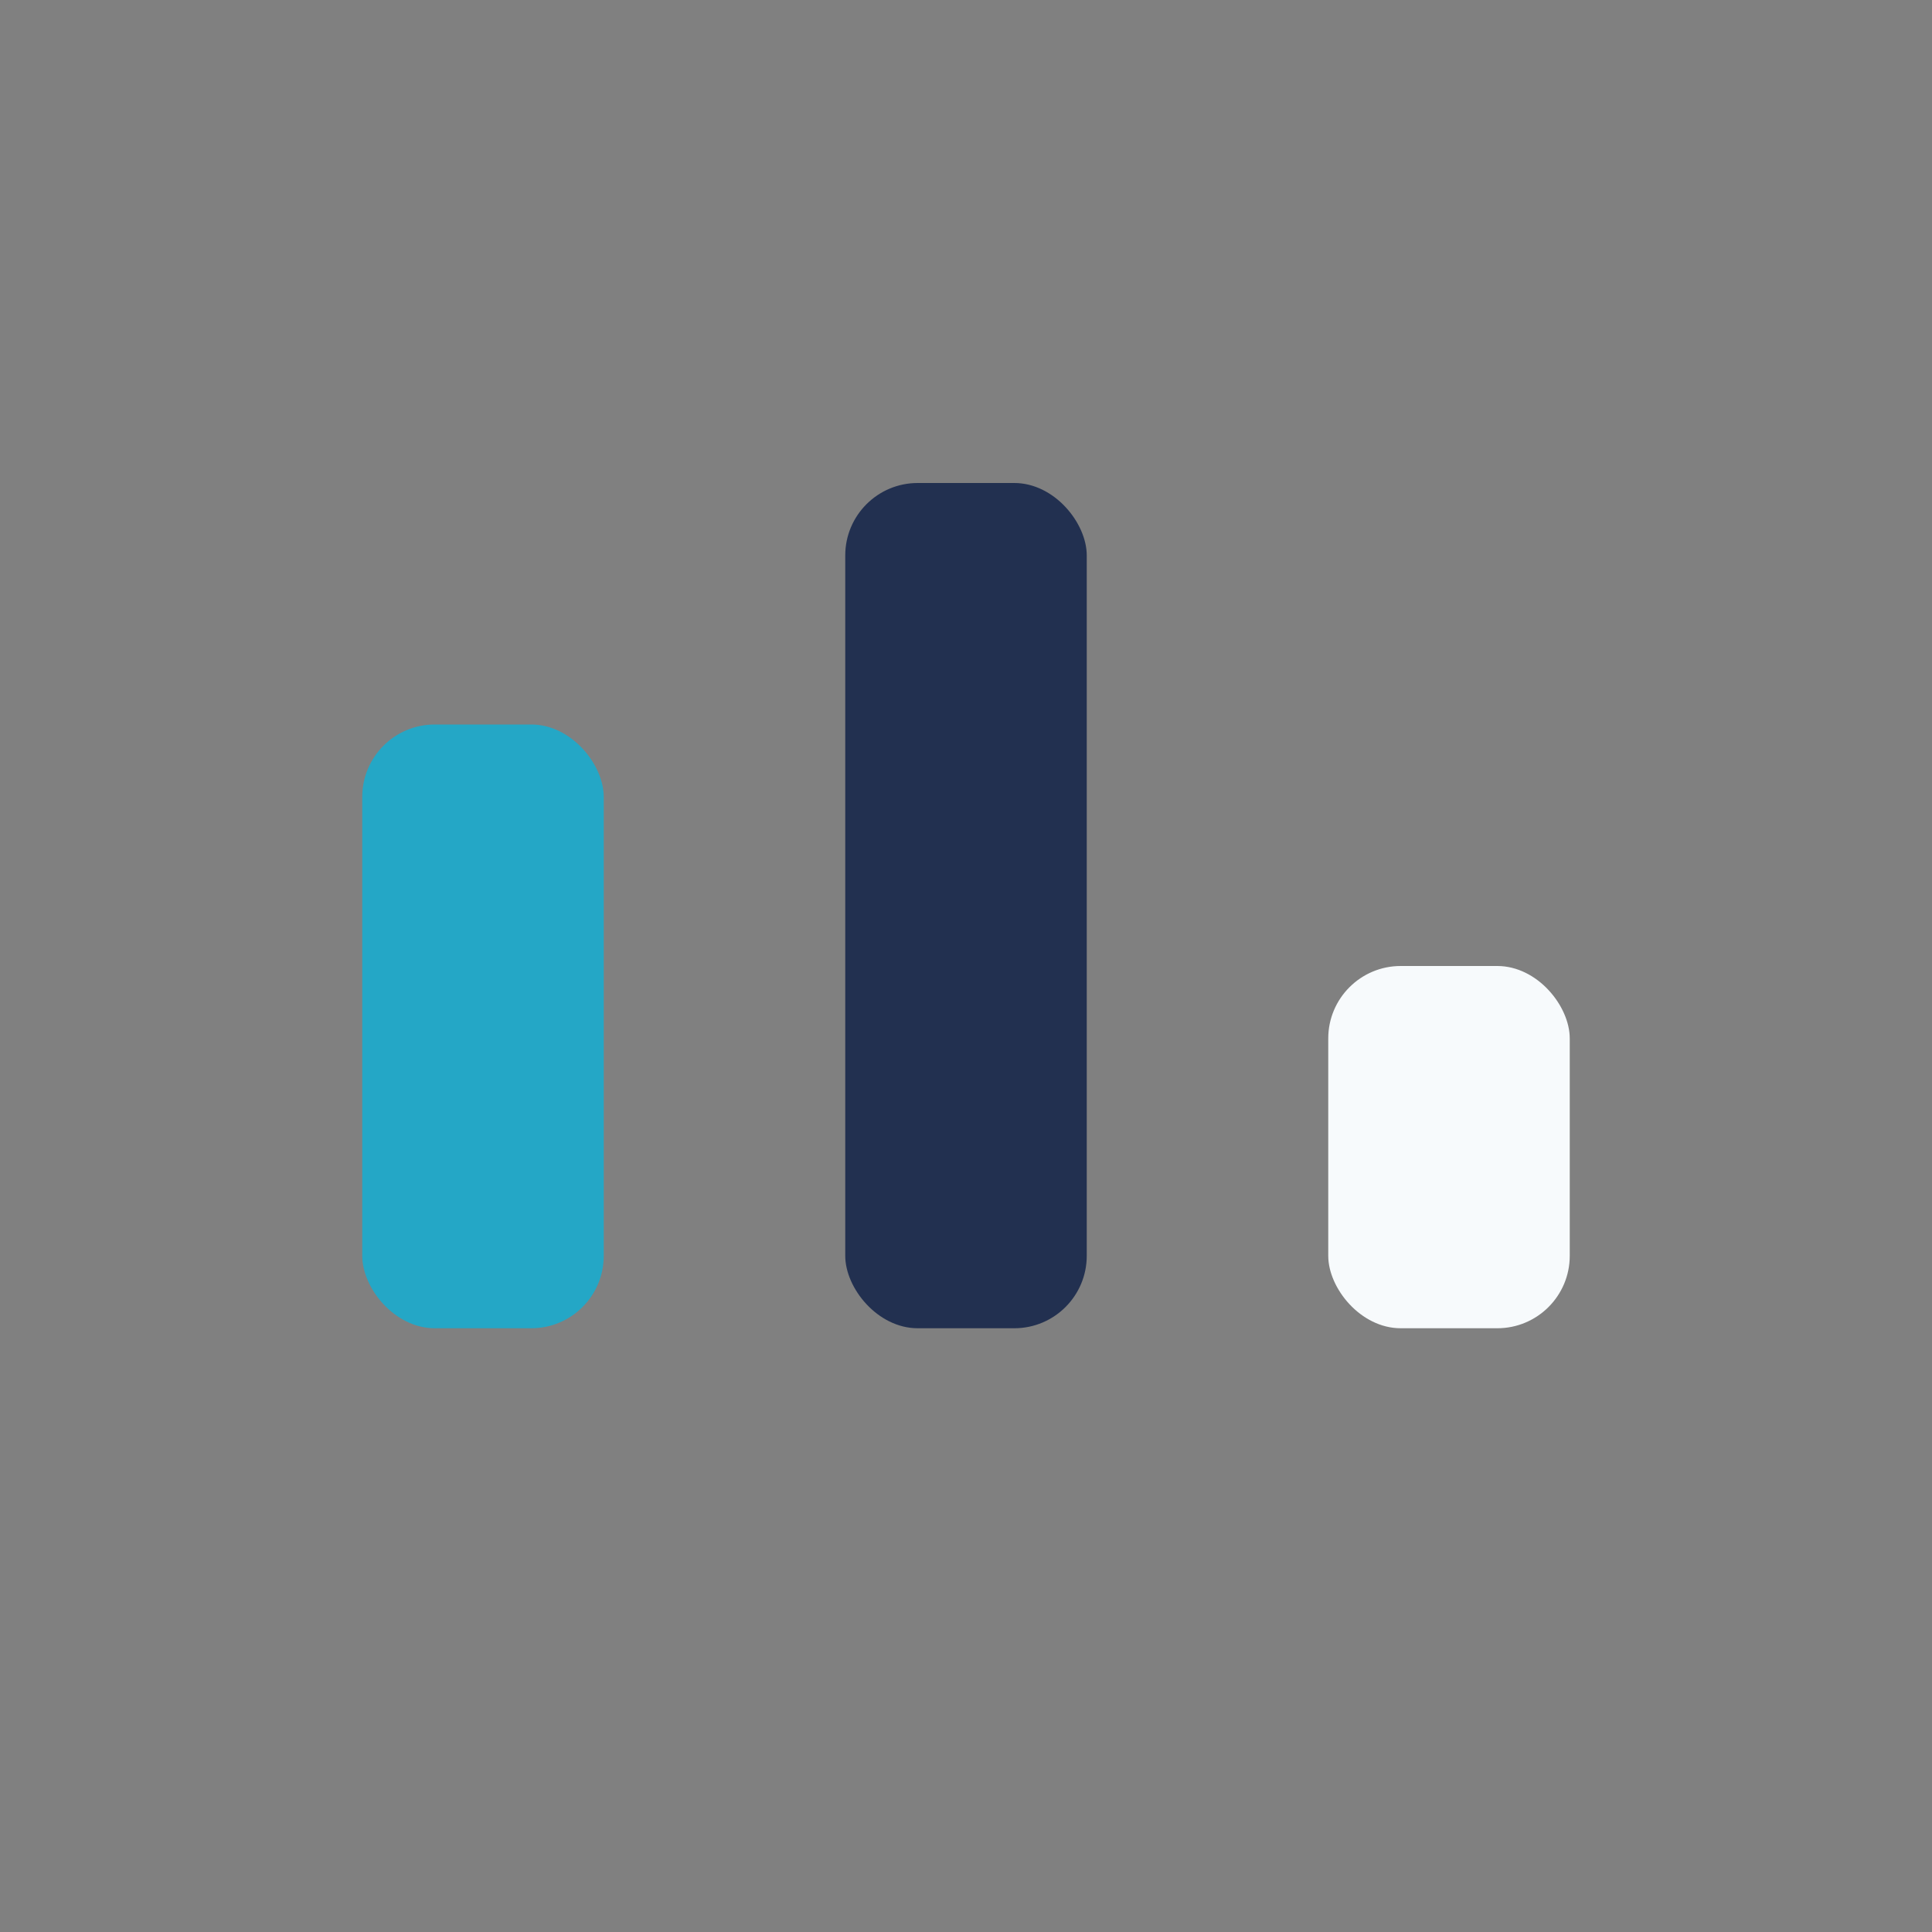 <?xml version="1.0" encoding="UTF-8"?>
<svg xmlns="http://www.w3.org/2000/svg" width="32" height="32" viewBox="0 0 32 32"><rect x="0" y="0" width="32" height="32" fill="#808080" stroke="none"/><rect x="6" y="12" width="4" height="10" rx="1.2" fill="#24A7C6"/><rect x="14" y="8" width="4" height="14" rx="1.2" fill="#223050"/><rect x="22" y="16" width="4" height="6" rx="1.2" fill="#F7FAFC"/></svg>
